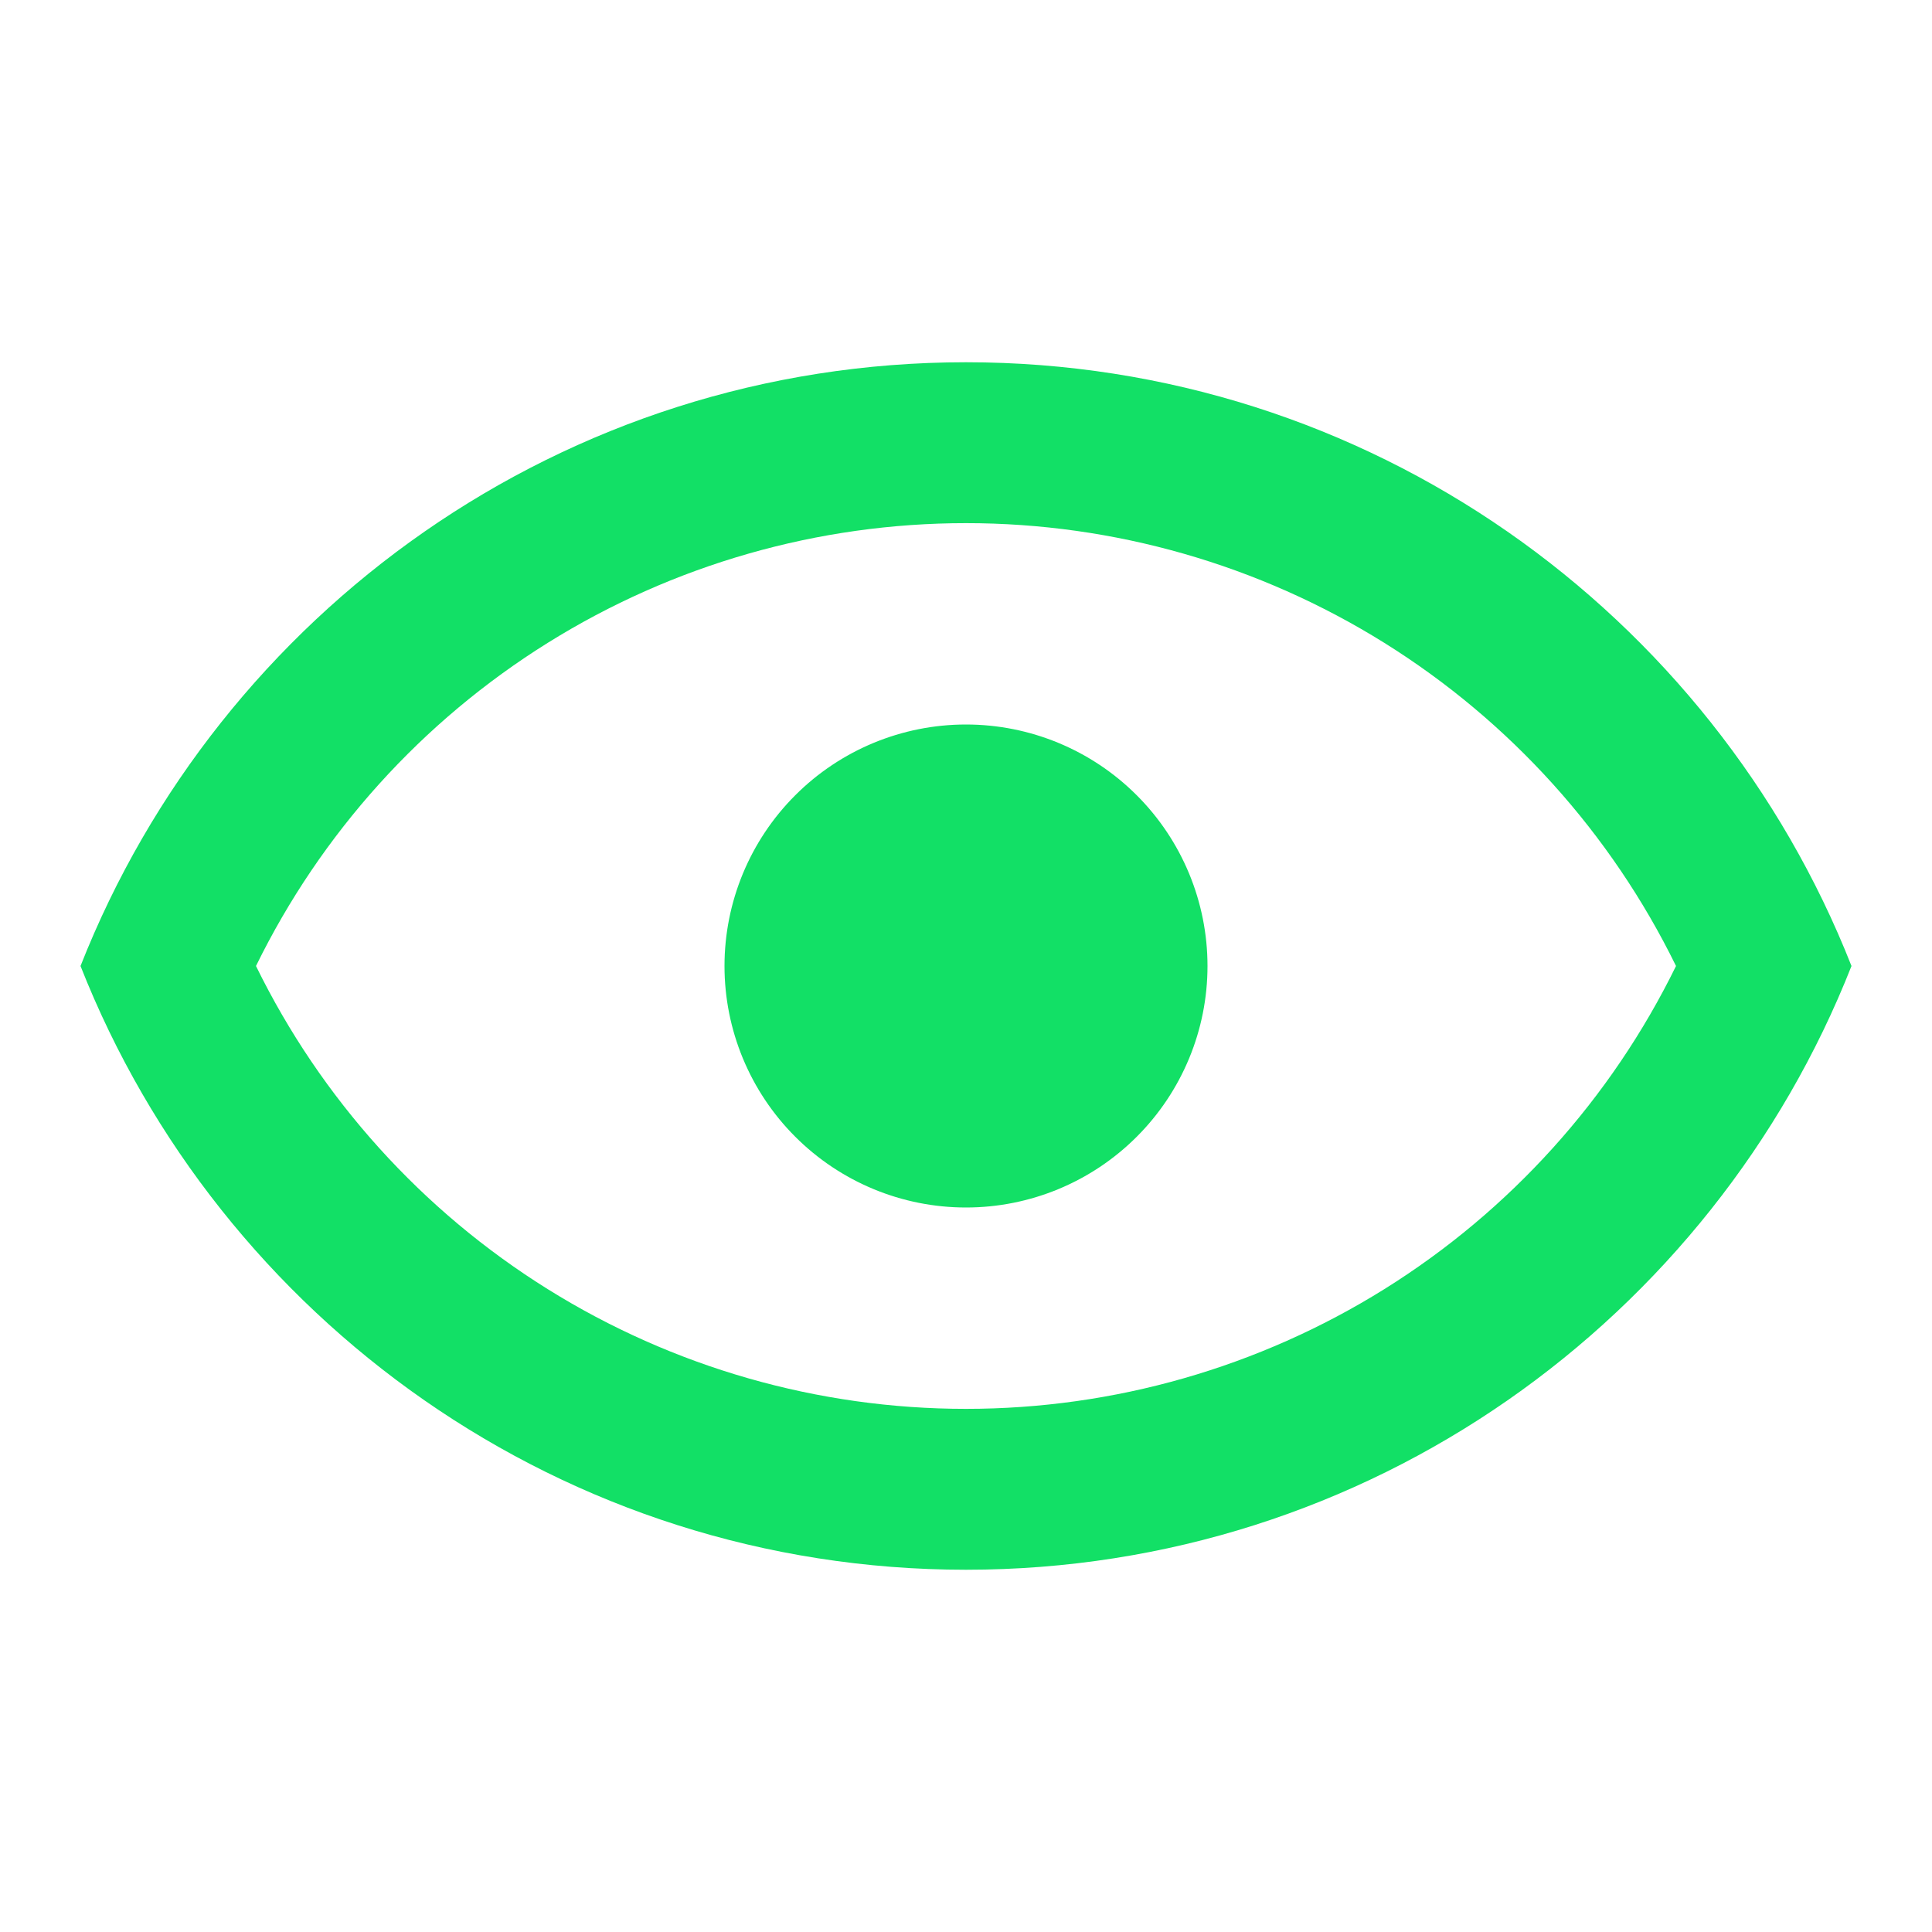 <svg xmlns="http://www.w3.org/2000/svg" width="40" height="40" viewBox="0 0 40 40" fill="none"><g id="mdi:eye-outline"><path id="Vector" d="M20 15C21.326 15 22.598 15.527 23.535 16.465C24.473 17.402 25 18.674 25 20C25 21.326 24.473 22.598 23.535 23.535C22.598 24.473 21.326 25 20 25C18.674 25 17.402 24.473 16.465 23.535C15.527 22.598 15 21.326 15 20C15 18.674 15.527 17.402 16.465 16.465C17.402 15.527 18.674 15 20 15ZM20 7.5C28.333 7.5 35.45 12.683 38.333 20C35.45 27.317 28.333 32.5 20 32.5C11.667 32.5 4.55 27.317 1.667 20C4.55 12.683 11.667 7.5 20 7.5ZM5.3 20C6.647 22.75 8.739 25.068 11.338 26.689C13.936 28.31 16.937 29.169 20 29.169C23.063 29.169 26.064 28.31 28.663 26.689C31.261 25.068 33.353 22.75 34.7 20C33.353 17.25 31.261 14.932 28.663 13.311C26.064 11.69 23.063 10.831 20 10.831C16.937 10.831 13.936 11.69 11.338 13.311C8.739 14.932 6.647 17.25 5.3 20Z" fill="#12E066"></path></g></svg>